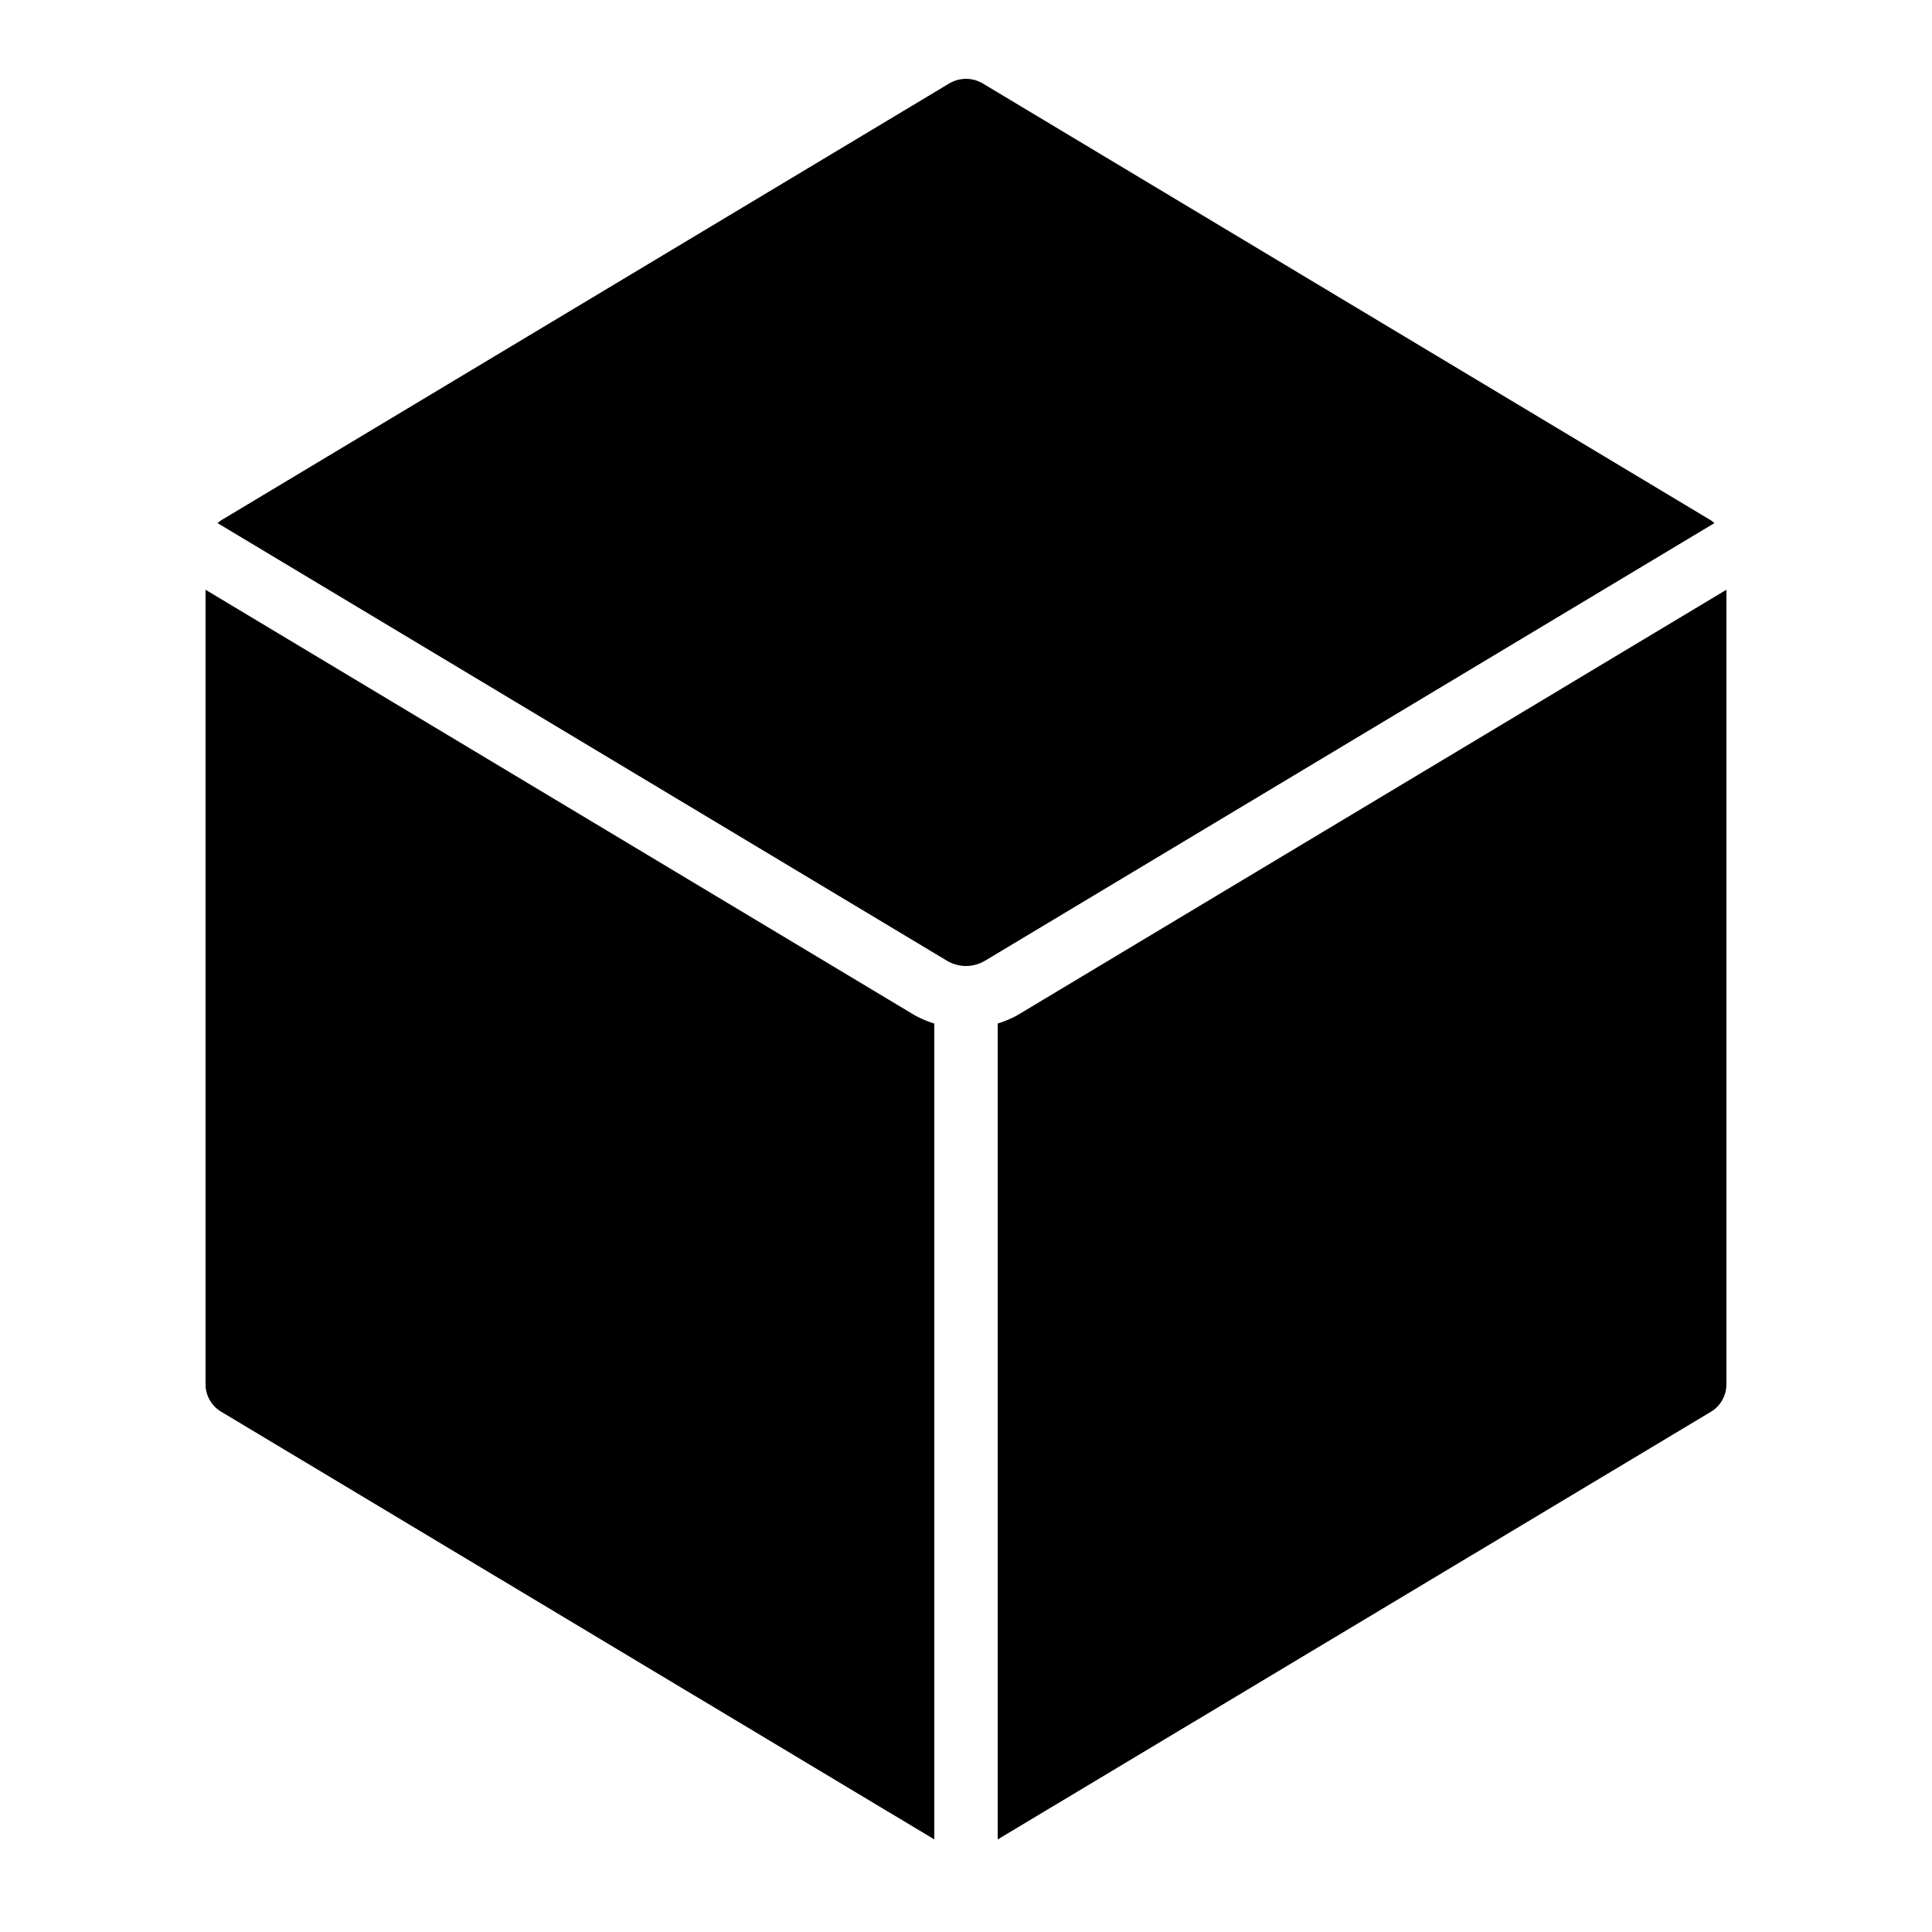 <?xml version="1.0" encoding="UTF-8"?>
<!-- Uploaded to: ICON Repo, www.iconrepo.com, Generator: ICON Repo Mixer Tools -->
<svg fill="#000000" width="800px" height="800px" version="1.1" viewBox="144 144 512 512" xmlns="http://www.w3.org/2000/svg">
 <g>
  <path d="m601.52 510.88v-210.59l-187.97 112.79c-1.637 0.898-3.367 1.625-5.156 2.164v216.23l189.05-113.36c2.531-1.535 4.078-4.277 4.074-7.238z"/>
  <path d="m202.55 518.08 189.05 113.38v-216.21c-1.766-0.531-3.469-1.246-5.09-2.133l-188.04-112.83v210.59c0.004 2.945 1.551 5.676 4.07 7.203z"/>
  <path d="m404.98 398.64 193.36-116.01c-0.277-0.258-0.578-0.492-0.891-0.707l-193.13-115.88h0.004c-2.68-1.535-5.973-1.535-8.648 0l-193.13 115.88c-0.312 0.215-0.609 0.449-0.891 0.707l193.43 116.05c3.062 1.777 6.844 1.758 9.891-0.043z"/>
 </g>
</svg>